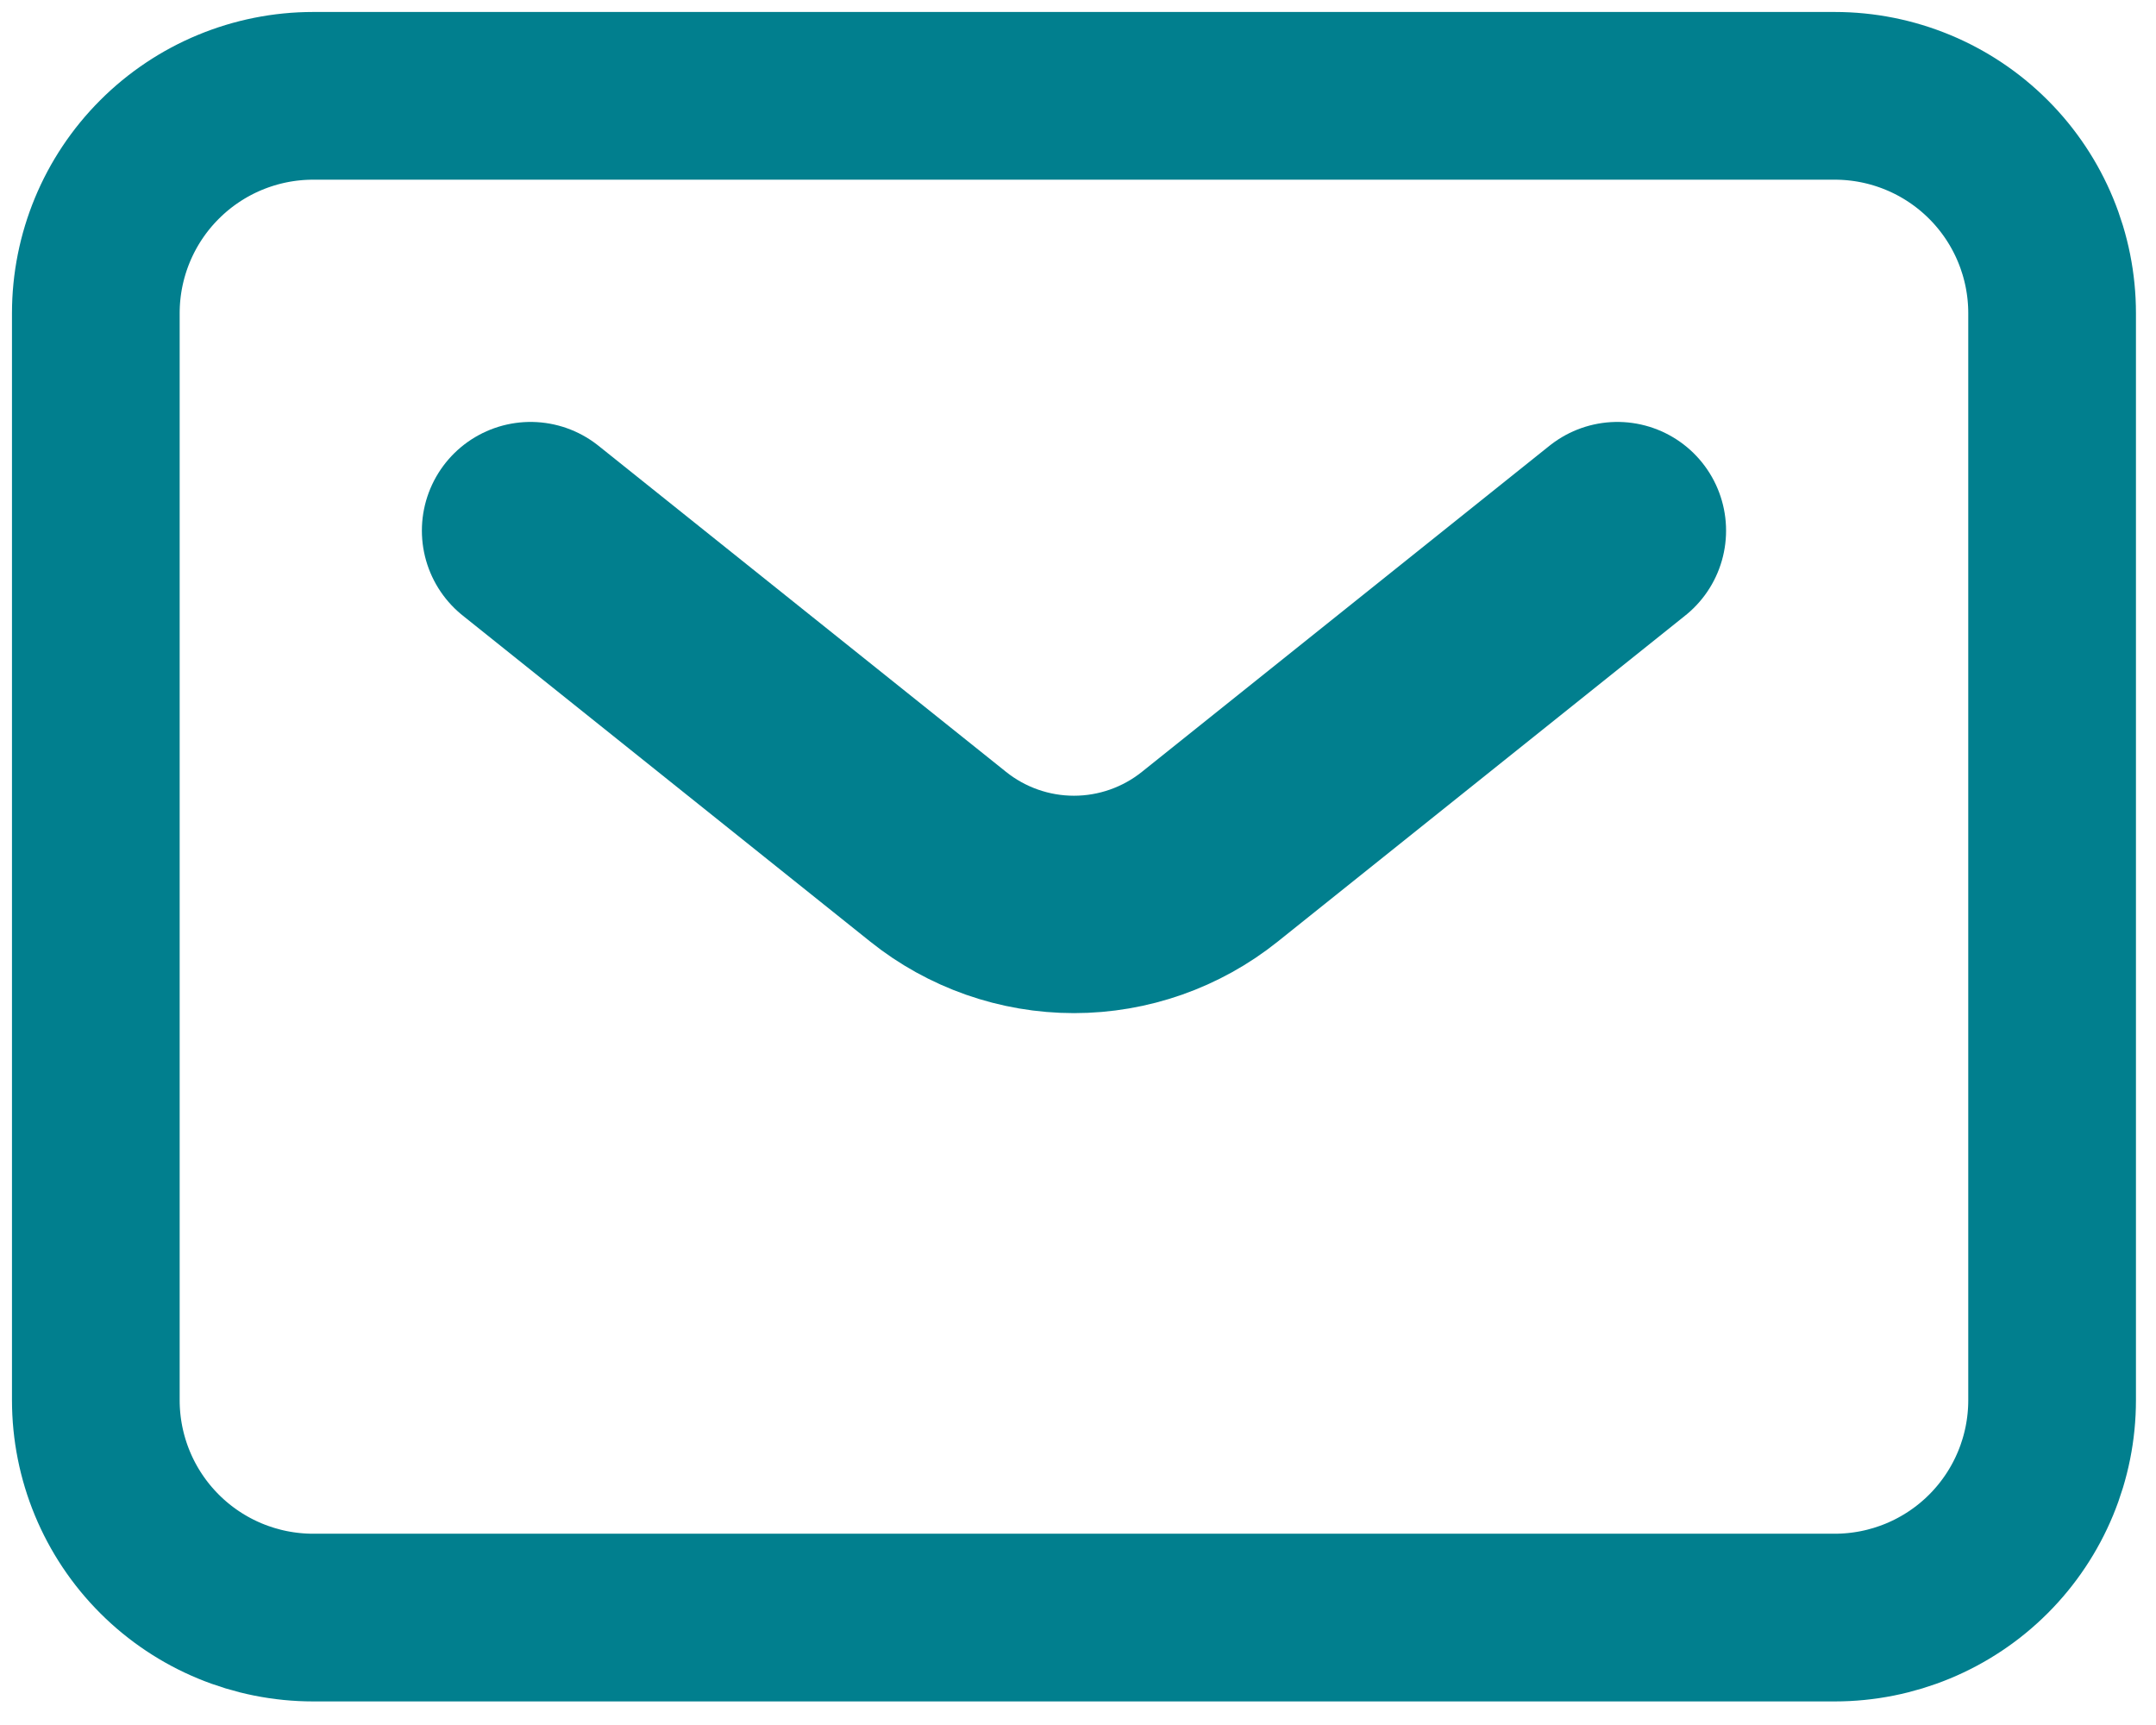 <svg width="90" height="72" viewBox="0 0 90 72" fill="none" xmlns="http://www.w3.org/2000/svg">
<path d="M22.147 22.147L39.161 35.758C40.77 37.047 42.77 37.748 44.832 37.748C46.893 37.748 48.893 37.047 50.503 35.758L67.516 22.147M85.663 58.442V13.074C85.663 10.667 84.707 8.359 83.006 6.658C81.304 4.956 78.996 4 76.59 4H13.074C10.667 4 8.359 4.956 6.658 6.658C4.956 8.359 4 10.667 4 13.074V58.442C4 60.849 4.956 63.157 6.658 64.858C8.359 66.56 10.667 67.516 13.074 67.516H76.59C78.996 67.516 81.304 66.56 83.006 64.858C84.707 63.157 85.663 60.849 85.663 58.442Z" stroke="#017F8E" stroke-width="7" stroke-linecap="round" stroke-linejoin="round"/>
<path d="M22.148 22.148L39.161 35.759C40.77 37.047 42.77 37.75 44.832 37.75C46.893 37.75 48.894 37.047 50.503 35.759L67.516 22.148" stroke="#017F8E" stroke-width="9.074" stroke-linecap="round" stroke-linejoin="round"/>
</svg>
